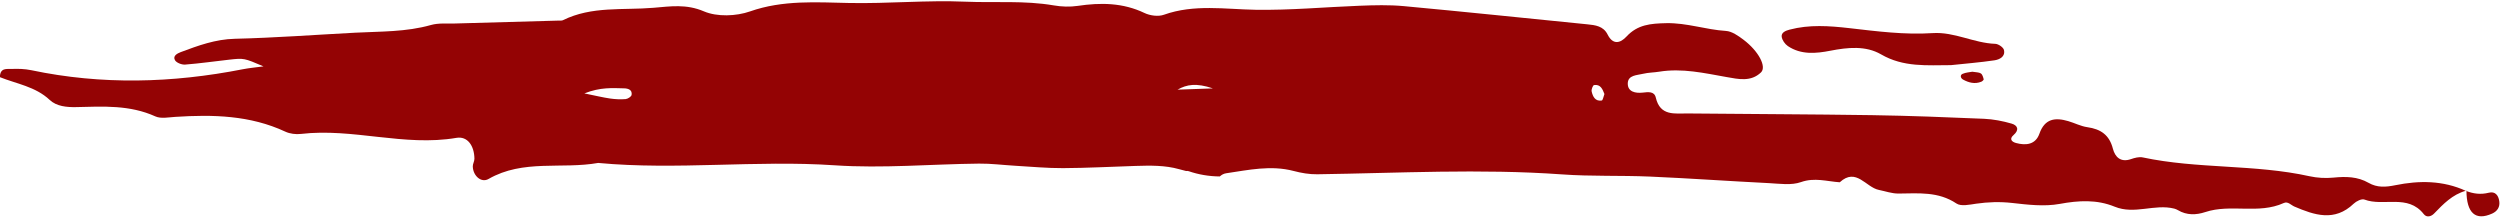 <?xml version="1.0" encoding="UTF-8" standalone="no"?><svg xmlns="http://www.w3.org/2000/svg" xmlns:xlink="http://www.w3.org/1999/xlink" fill="#940304" height="31.2" preserveAspectRatio="xMidYMid meet" version="1" viewBox="74.3 234.7 351.5 31.2" width="351.5" zoomAndPan="magnify"><g id="change1_1"><path d="M 299.5 248.836 C 298.582 248.973 298.246 248.273 298.086 247.555 C 298.023 247.281 298.262 246.688 298.426 246.66 C 299.344 246.523 299.617 247.246 299.883 247.918 C 299.75 248.254 299.664 248.812 299.5 248.836 Z M 239.863 247.305 C 241.145 246.586 242.453 246.328 244.84 247.129 Z M 162.262 248.633 C 161.539 248.691 160.793 248.656 160.074 248.551 C 159.062 248.402 158.062 248.16 156.461 247.832 C 158.746 246.934 160.406 247.086 162.047 247.121 C 162.594 247.133 163.227 247.309 163.102 248.047 C 163.059 248.289 162.57 248.605 162.262 248.633 Z M 411.098 260.738 C 409.715 261.02 408.535 261.102 407.32 260.406 C 405.773 259.52 404.121 259.5 402.391 259.672 C 401.281 259.781 400.113 259.719 399.027 259.48 C 391.301 257.77 383.301 258.48 375.566 256.832 C 375.055 256.723 374.438 256.891 373.918 257.07 C 372.465 257.574 371.676 256.781 371.371 255.602 C 370.875 253.664 369.652 252.848 367.781 252.582 C 366.863 252.453 365.996 251.992 365.094 251.73 C 363.262 251.195 361.797 251.355 361.039 253.504 C 360.5 255.027 359.16 255.191 357.75 254.805 C 357.137 254.637 356.773 254.238 357.406 253.688 C 358.254 252.953 357.973 252.32 357.129 252.078 C 355.879 251.715 354.562 251.461 353.262 251.402 C 348.02 251.176 342.777 250.973 337.535 250.891 C 328.895 250.762 320.254 250.742 311.613 250.652 C 309.785 250.633 307.719 251.066 307.105 248.422 C 306.895 247.496 306.012 247.641 305.246 247.723 C 304.23 247.832 303.148 247.605 303.164 246.434 C 303.18 245.238 304.473 245.285 305.34 245.07 C 306.062 244.895 306.832 244.902 307.574 244.781 C 310.809 244.254 313.934 244.98 317.086 245.539 C 318.723 245.828 320.484 246.238 321.895 244.879 C 322.715 244.086 321.562 241.891 319.43 240.281 C 318.695 239.73 317.805 239.098 316.953 239.047 C 314.141 238.875 311.477 237.898 308.586 237.957 C 306.379 238.004 304.555 238.148 302.988 239.836 C 302.105 240.789 301.074 241.043 300.328 239.551 C 299.734 238.363 298.602 238.23 297.461 238.117 C 288.859 237.258 280.262 236.359 271.652 235.559 C 269.605 235.371 267.52 235.426 265.461 235.508 C 260.586 235.695 255.734 236.152 250.832 236.074 C 246.559 236.004 242.188 235.258 237.949 236.773 C 237.156 237.059 236 236.902 235.215 236.527 C 232.176 235.074 229.055 235.047 225.824 235.527 C 224.727 235.691 223.551 235.648 222.449 235.457 C 218.332 234.75 214.184 235.113 210.051 234.938 C 204.598 234.703 199.168 235.23 193.707 235.121 C 189.129 235.027 184.367 234.68 179.766 236.301 C 177.805 236.988 175.133 237.09 173.281 236.301 C 170.789 235.234 168.582 235.594 166.16 235.797 C 161.891 236.156 157.5 235.535 153.453 237.539 C 153.297 237.617 153.082 237.59 152.895 237.594 C 148.016 237.73 143.137 237.859 138.258 238.004 C 137.133 238.035 135.953 237.914 134.895 238.215 C 131.398 239.207 127.812 239.109 124.246 239.297 C 118.605 239.594 112.969 240.016 107.328 240.152 C 104.594 240.215 102.176 241.105 99.711 242.027 C 99.219 242.215 98.559 242.562 98.902 243.164 C 99.113 243.531 99.852 243.816 100.328 243.781 C 102.391 243.621 104.438 243.324 106.492 243.094 C 108.617 242.855 108.617 242.867 111.348 244.031 C 110.281 244.18 109.344 244.258 108.426 244.438 C 98.523 246.383 88.617 246.66 78.699 244.57 C 77.789 244.379 76.824 244.355 75.891 244.395 C 75.258 244.422 74.32 244.184 74.281 245.547 C 76.621 246.488 79.285 246.867 81.289 248.75 C 82.258 249.664 83.711 249.789 85.039 249.758 C 88.805 249.664 92.555 249.438 96.145 251.066 C 96.926 251.418 98 251.191 98.934 251.133 C 104.234 250.789 109.465 250.902 114.418 253.211 C 115.062 253.512 115.891 253.613 116.602 253.531 C 123.918 252.672 131.137 255.34 138.48 254.082 C 140.023 253.82 140.984 255.18 141.004 257.016 C 141.008 257.383 140.758 257.754 140.773 258.113 C 140.82 259.441 141.973 260.449 142.988 259.863 C 147.852 257.062 153.293 258.52 158.402 257.609 C 169.473 258.645 180.562 257.188 191.656 257.941 C 198.387 258.398 205.184 257.777 211.949 257.703 C 213.637 257.684 215.328 257.906 217.02 258.004 C 219.27 258.133 221.52 258.352 223.77 258.34 C 227.156 258.324 230.547 258.137 233.934 258.031 C 236.008 257.969 238.082 257.918 240.105 258.492 C 240.402 258.578 240.734 258.652 241.059 258.742 C 241.184 258.73 241.309 258.727 241.43 258.77 C 242.801 259.246 244.316 259.5 245.805 259.508 C 246.051 259.281 246.348 259.113 246.691 259.062 C 249.836 258.602 252.977 257.895 256.184 258.738 C 257.258 259.023 258.395 259.219 259.5 259.203 C 270.969 259.039 282.434 258.398 293.91 259.219 C 298.02 259.516 302.16 259.348 306.281 259.527 C 311.867 259.77 317.449 260.172 323.035 260.449 C 324.531 260.527 326.168 260.781 327.512 260.305 C 329.43 259.625 331.156 260.207 332.969 260.328 C 335.285 258.207 336.633 261.035 338.465 261.402 C 339.383 261.586 340.305 261.922 341.223 261.914 C 344.031 261.891 346.82 261.598 349.383 263.316 C 350.023 263.746 351.227 263.473 352.141 263.34 C 353.828 263.098 355.477 263.043 357.191 263.234 C 359.406 263.484 361.73 263.766 363.883 263.371 C 366.566 262.875 369.125 262.734 371.629 263.762 C 374.418 264.906 377.234 263.332 380 264.031 C 380.18 264.078 380.359 264.156 380.52 264.25 C 381.754 264.984 383.082 264.941 384.352 264.52 C 387.949 263.324 391.848 264.859 395.391 263.246 C 395.984 262.977 396.391 263.523 396.883 263.738 C 399.711 264.949 402.539 265.914 405.227 263.34 C 405.598 262.984 406.355 262.609 406.738 262.758 C 409.438 263.781 412.836 261.93 415.082 264.805 C 415.492 265.332 416.133 265.141 416.543 264.715 C 417.836 263.375 419.117 262.047 420.984 261.527 C 417.789 260.062 414.43 260.059 411.098 260.738" fill="inherit"/><path d="M 348.605 243.859 C 345.246 243.863 341.938 244.18 338.777 242.344 C 336.625 241.098 334.105 241.355 331.648 241.832 C 329.633 242.227 327.527 242.426 325.676 241.18 C 325.262 240.898 324.859 240.332 324.805 239.855 C 324.738 239.262 325.367 239.012 325.914 238.867 C 328.684 238.133 331.5 238.336 334.281 238.652 C 338.188 239.102 342.086 239.613 346.023 239.355 C 349.094 239.152 351.828 240.762 354.84 240.863 C 355.27 240.879 355.965 241.348 356.055 241.723 C 356.281 242.66 355.438 243.074 354.727 243.18 C 352.699 243.48 350.648 243.641 348.605 243.859" fill="inherit"/><path d="M 421.016 261.539 C 422.059 261.949 423.102 262.082 424.223 261.797 C 425.113 261.566 425.574 262.156 425.695 262.973 C 425.82 263.789 425.438 264.391 424.699 264.727 C 422.348 265.785 421.094 264.656 421.082 261.492 C 421.082 261.488 421.016 261.539 421.016 261.539" fill="inherit"/><path d="M 351.605 244.785 C 352.129 244.875 352.535 244.848 352.809 245.027 C 353.031 245.172 353.129 245.551 353.207 245.844 C 353.23 245.93 353.008 246.141 352.859 246.195 C 351.965 246.547 351.109 246.332 350.312 245.891 C 349.922 245.672 349.875 245.242 350.234 245.086 C 350.703 244.879 351.254 244.855 351.605 244.785" fill="inherit"/></g></svg>